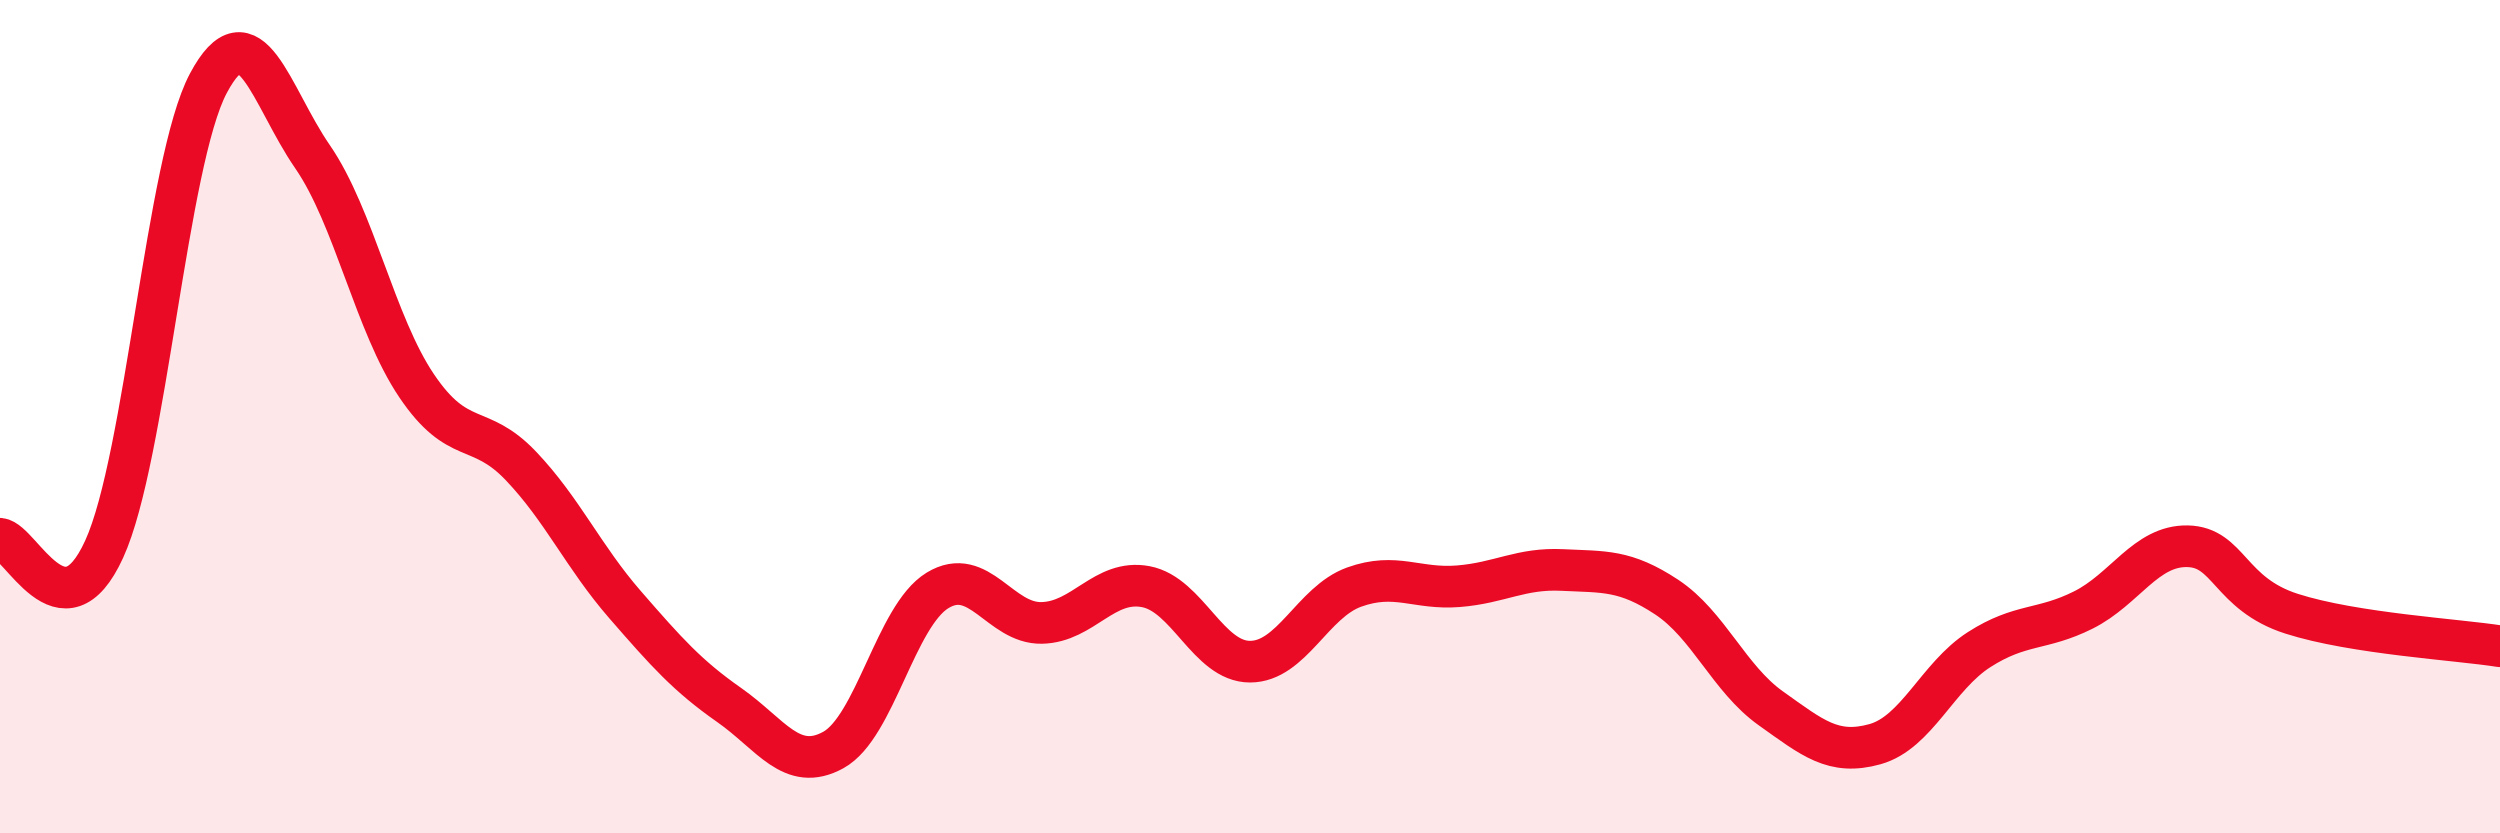 
    <svg width="60" height="20" viewBox="0 0 60 20" xmlns="http://www.w3.org/2000/svg">
      <path
        d="M 0,12.93 C 0.5,12.98 1.5,15.37 2.5,13.18 C 3.5,10.99 4,3.88 5,2 C 6,0.12 6.5,2.31 7.5,3.76 C 8.5,5.21 9,7.78 10,9.26 C 11,10.74 11.5,10.13 12.5,11.18 C 13.5,12.23 14,13.36 15,14.51 C 16,15.66 16.5,16.22 17.5,16.92 C 18.5,17.62 19,18.55 20,18 C 21,17.45 21.5,14.78 22.5,14.17 C 23.5,13.56 24,14.97 25,14.95 C 26,14.93 26.5,13.89 27.5,14.08 C 28.5,14.27 29,15.88 30,15.88 C 31,15.88 31.5,14.45 32.5,14.09 C 33.5,13.73 34,14.15 35,14.07 C 36,13.99 36.5,13.63 37.5,13.68 C 38.5,13.73 39,13.67 40,14.33 C 41,14.99 41.5,16.29 42.5,17 C 43.5,17.71 44,18.14 45,17.86 C 46,17.58 46.5,16.23 47.5,15.59 C 48.5,14.95 49,15.14 50,14.64 C 51,14.14 51.5,13.09 52.5,13.11 C 53.5,13.13 53.5,14.25 55,14.73 C 56.5,15.21 59,15.35 60,15.51L60 20L0 20Z"
        fill="#EB0A25"
        opacity="0.1"
        stroke-linecap="round"
        stroke-linejoin="round"
      />
      <path
        d="M 0,12.93 C 0.5,12.98 1.5,15.37 2.5,13.18 C 3.5,10.99 4,3.88 5,2 C 6,0.12 6.5,2.31 7.5,3.76 C 8.5,5.21 9,7.78 10,9.26 C 11,10.74 11.5,10.13 12.5,11.18 C 13.5,12.23 14,13.36 15,14.51 C 16,15.66 16.5,16.22 17.5,16.92 C 18.5,17.62 19,18.55 20,18 C 21,17.45 21.5,14.78 22.5,14.17 C 23.5,13.56 24,14.97 25,14.95 C 26,14.93 26.5,13.89 27.5,14.08 C 28.5,14.27 29,15.88 30,15.88 C 31,15.88 31.5,14.45 32.5,14.09 C 33.5,13.73 34,14.15 35,14.07 C 36,13.99 36.5,13.63 37.5,13.68 C 38.5,13.73 39,13.67 40,14.33 C 41,14.99 41.5,16.29 42.5,17 C 43.5,17.71 44,18.14 45,17.86 C 46,17.58 46.5,16.23 47.5,15.59 C 48.5,14.95 49,15.14 50,14.64 C 51,14.14 51.5,13.09 52.5,13.11 C 53.5,13.13 53.5,14.25 55,14.73 C 56.5,15.21 59,15.35 60,15.51"
        stroke="#EB0A25"
        stroke-width="1"
        fill="none"
        stroke-linecap="round"
        stroke-linejoin="round"
      />
    </svg>
  